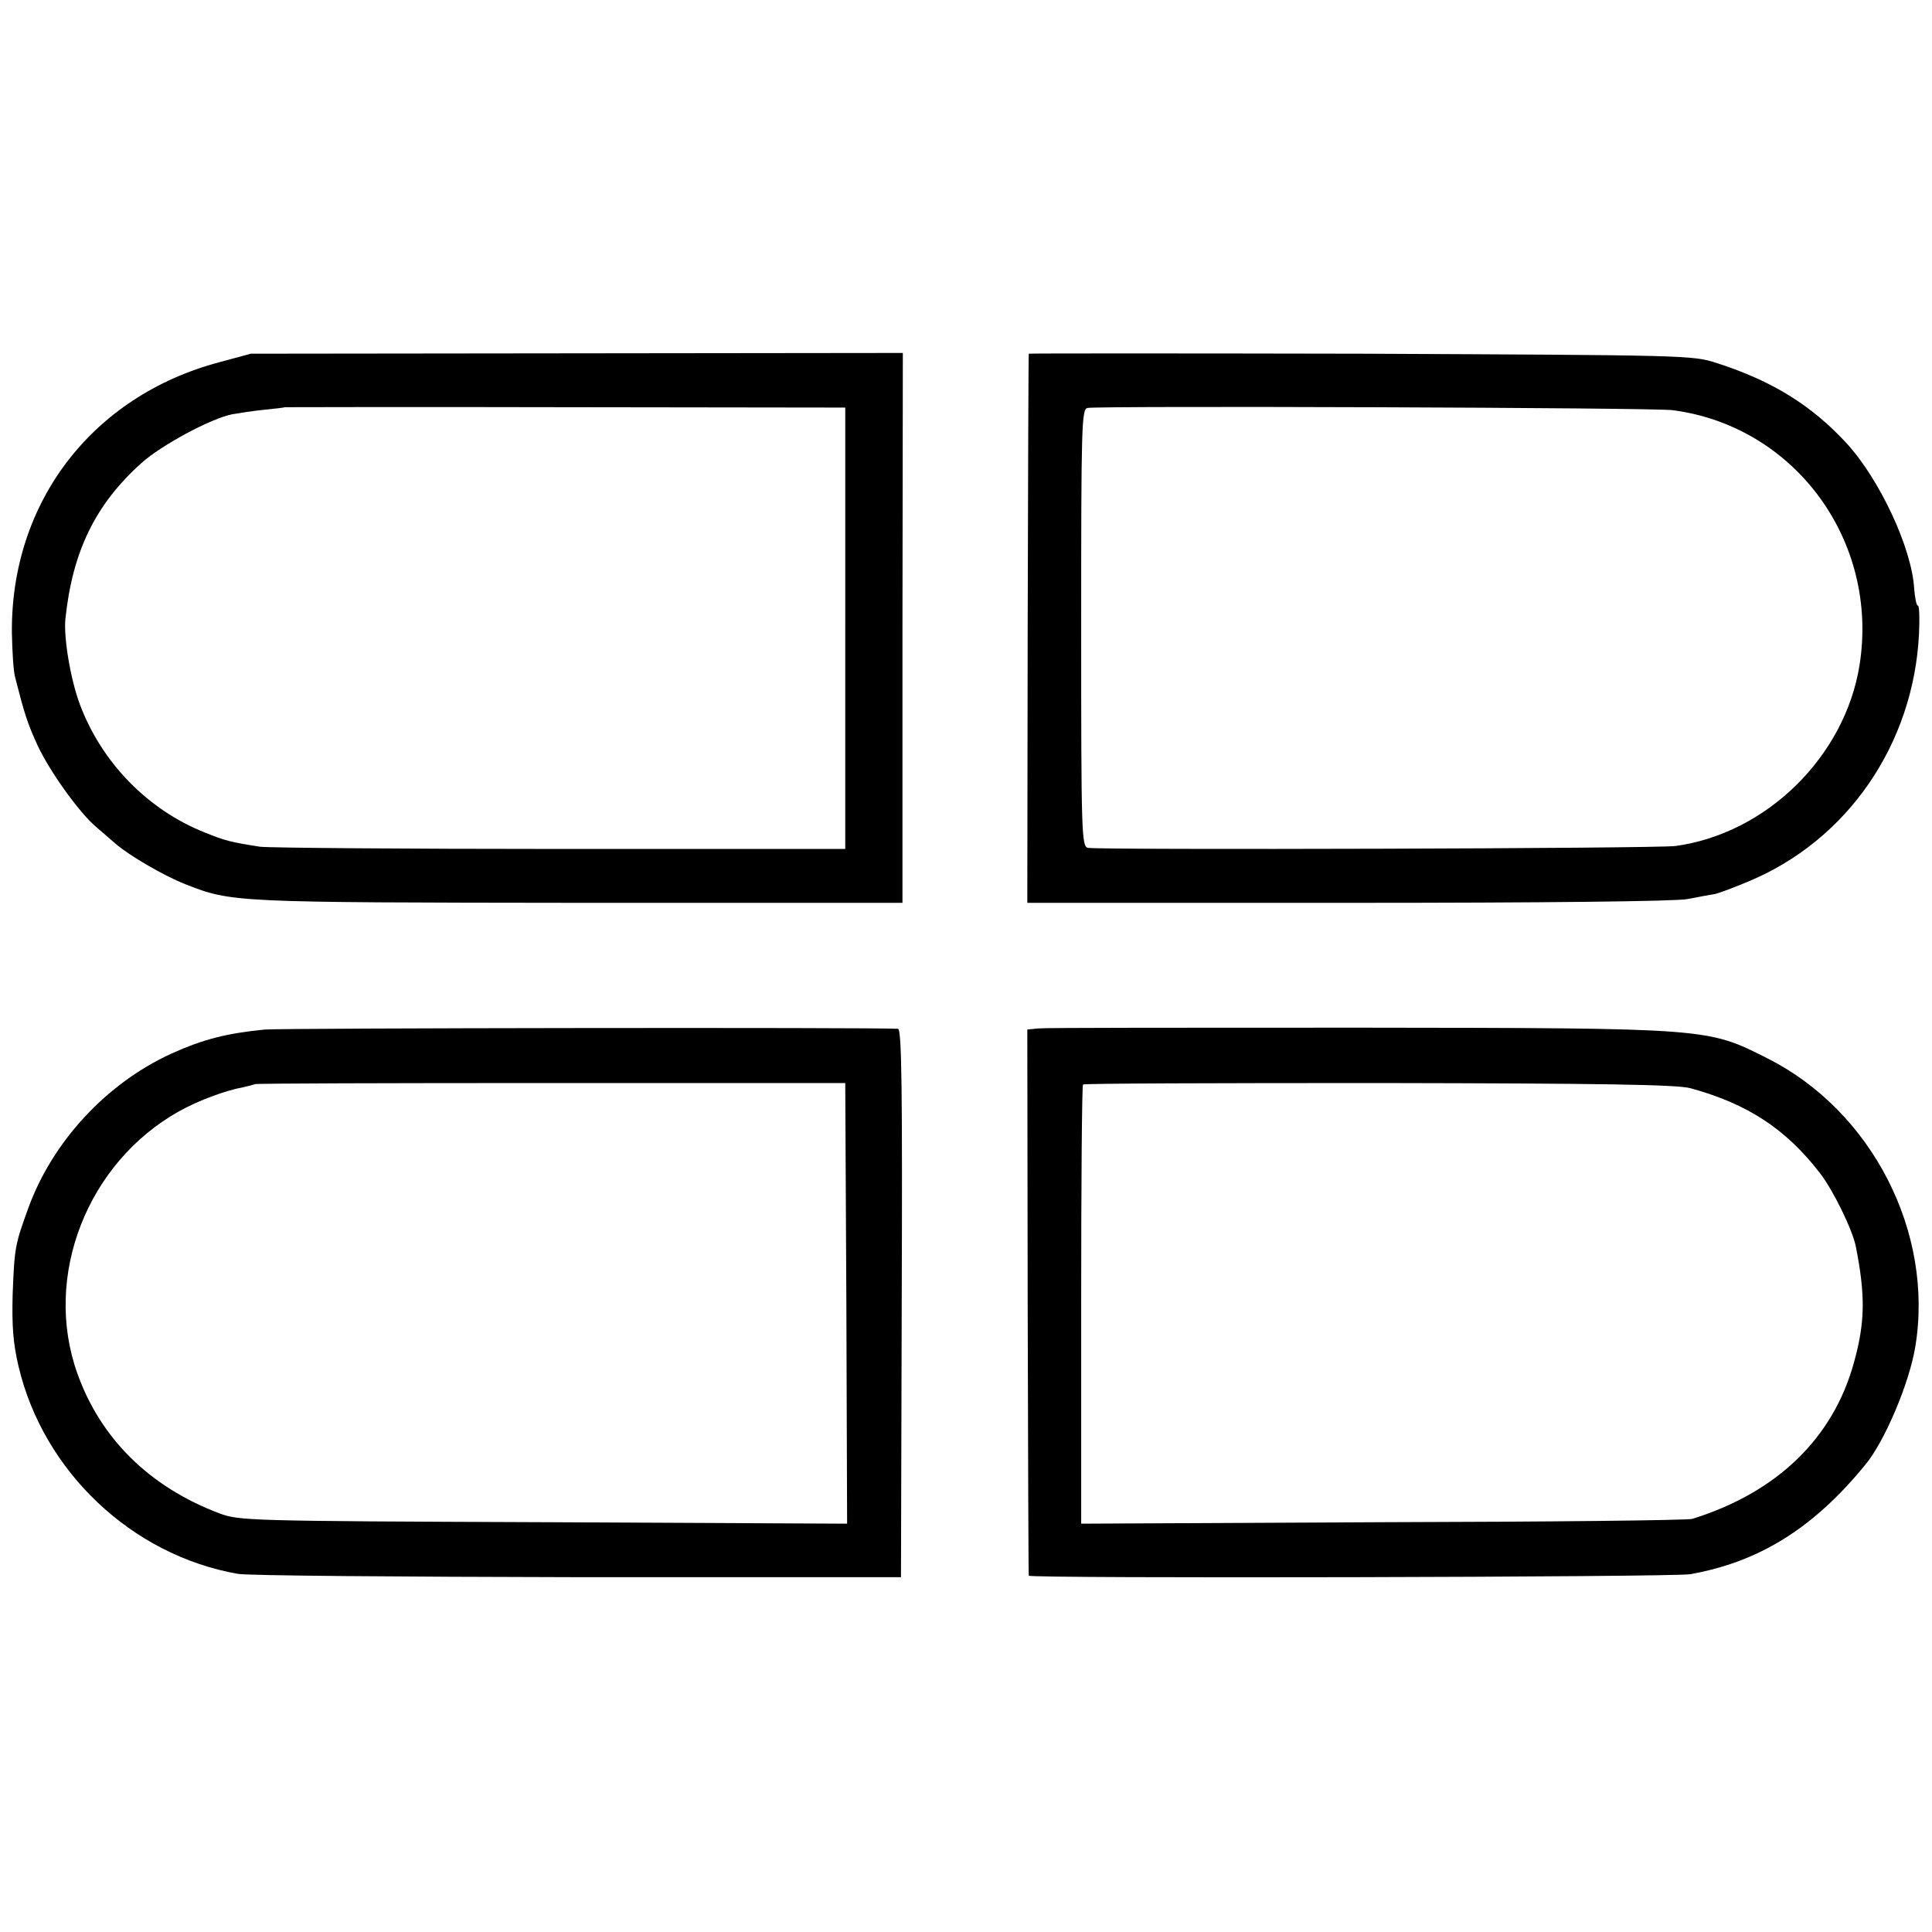 <?xml version="1.0" standalone="no"?>
<!DOCTYPE svg PUBLIC "-//W3C//DTD SVG 20010904//EN"
 "http://www.w3.org/TR/2001/REC-SVG-20010904/DTD/svg10.dtd">
<svg version="1.0" xmlns="http://www.w3.org/2000/svg"
 width="520pt" height="520pt" viewBox="0 0 520 520"
 preserveAspectRatio="xMidYMid meet">
<g transform="translate(0,520) scale(0.1,-0.1)"
fill="#000000" stroke="none">
<path d="M590 4225 c-342 -91 -561 -377 -558 -728 1 -50 4 -104 9 -121 25 -98
33 -123 60 -182 32 -69 112 -181 157 -219 15 -13 38 -33 52 -45 38 -33 129
-86 189 -110 125 -49 129 -49 1058 -50 l872 0 0 740 1 740 -878 -1 -877 -1
-85 -23z m1685 -716 l0 -594 -765 0 c-421 0 -785 3 -810 6 -77 12 -94 16 -148
38 -154 61 -278 188 -337 345 -25 67 -44 179 -39 230 19 181 80 308 205 420
52 47 187 120 244 131 17 3 55 9 85 12 30 3 56 6 57 7 1 0 340 1 755 0 l753
-1 0 -594z"/>
<path d="M2769 4248 c-1 -2 -2 -335 -3 -740 l-1 -738 861 0 c535 0 881 4 915
10 30 6 64 12 76 14 12 3 52 18 90 34 266 111 443 369 458 665 2 42 1 77 -3
77 -4 0 -8 21 -10 46 -6 107 -92 293 -182 391 -94 102 -200 168 -350 216 -64
21 -81 21 -957 25 -491 1 -894 1 -894 0z m1733 -152 c329 -43 556 -352 503
-686 -39 -245 -249 -453 -495 -487 -49 -7 -1554 -11 -1582 -5 -17 4 -18 41
-18 592 0 543 1 589 17 592 33 6 1523 1 1575 -6z"/>
<path d="M713 2429 c-102 -10 -166 -26 -252 -65 -175 -80 -320 -237 -385 -416
-36 -99 -37 -107 -42 -233 -2 -84 1 -129 16 -193 67 -283 305 -508 590 -558
25 -5 437 -8 915 -9 l870 0 2 738 c2 575 0 737 -10 738 -69 4 -1650 2 -1704
-2z m1565 -737 l2 -593 -817 4 c-800 3 -819 4 -873 24 -188 71 -320 202 -382
377 -93 261 27 567 274 705 54 30 125 56 174 65 14 3 28 7 30 8 1 2 360 3 796
3 l793 0 3 -593z"/>
<path d="M2795 2432 l-30 -3 1 -732 c1 -403 2 -735 3 -738 1 -8 1735 -4 1780
4 186 33 332 124 471 294 52 62 119 220 135 318 51 307 -116 634 -397 776
-163 82 -152 82 -1098 83 -459 0 -849 0 -865 -2z m1755 -161 c154 -42 257
-110 348 -228 36 -46 88 -153 97 -198 26 -132 25 -204 -5 -312 -56 -204 -207
-350 -435 -421 -11 -4 -386 -8 -832 -9 l-813 -4 0 589 c0 324 2 591 5 593 2 3
361 4 797 4 593 -1 804 -4 838 -14z"/>
</g>
</svg>
